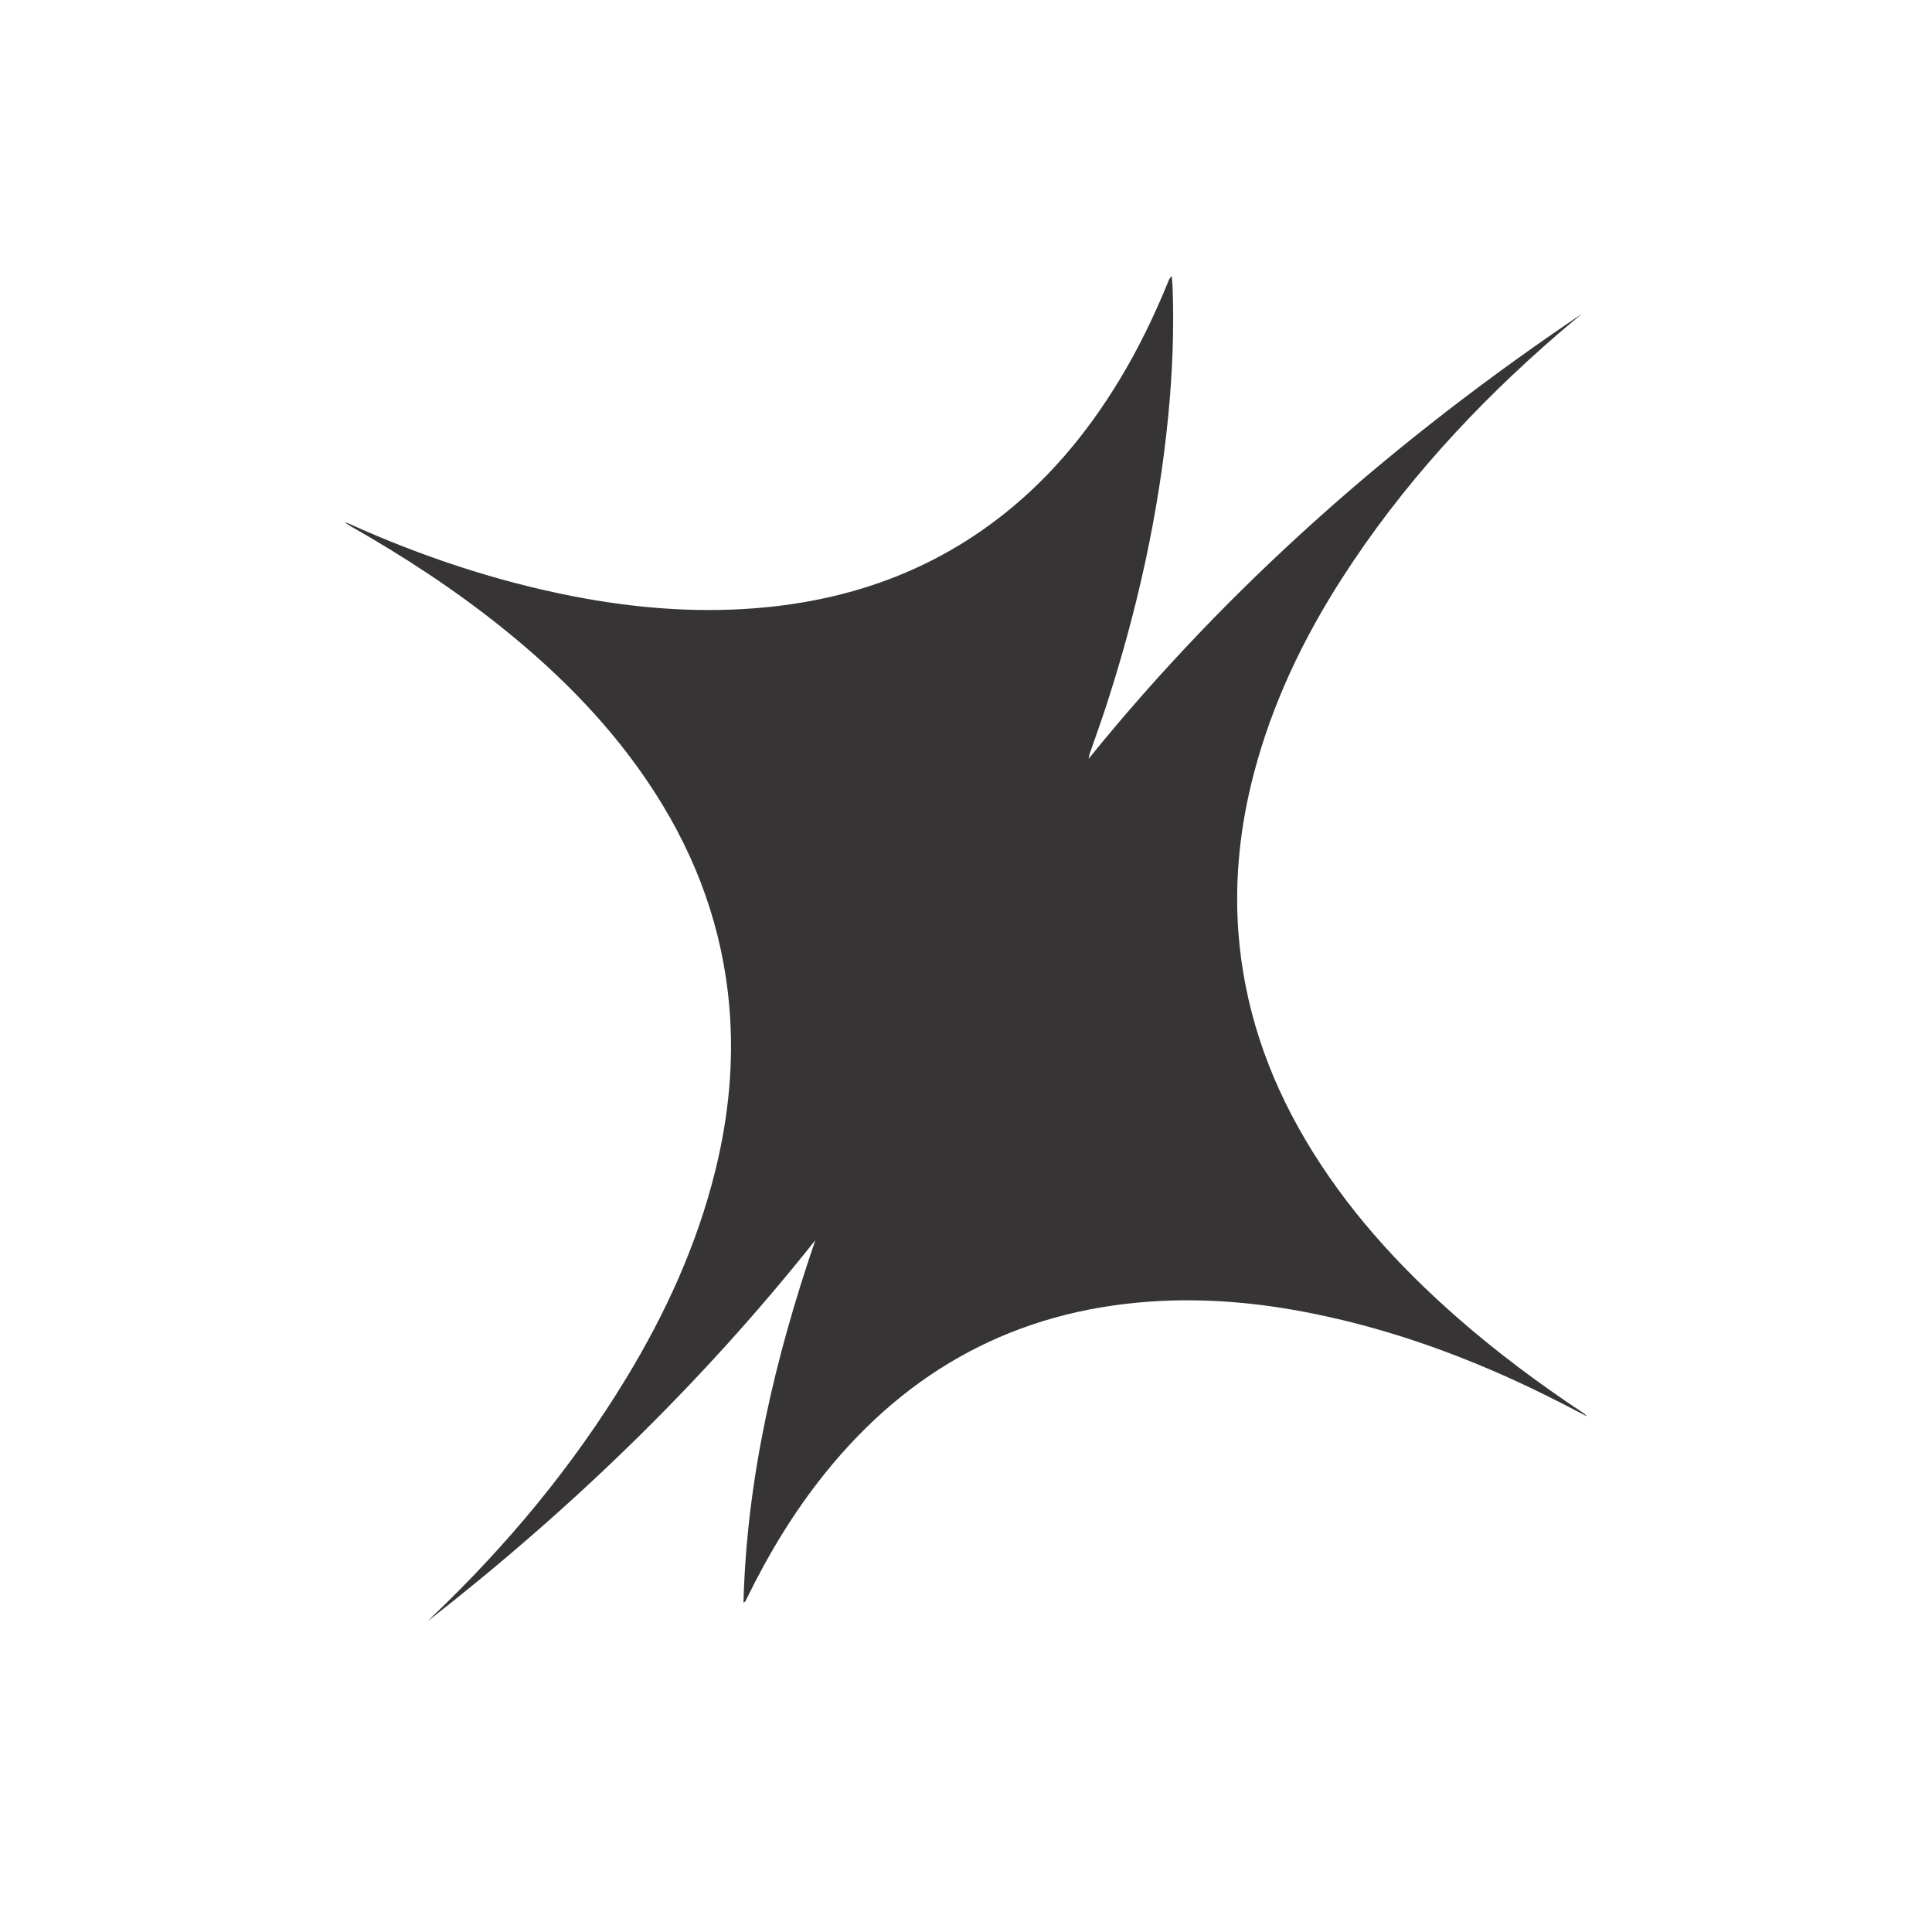 <svg width="56" height="56" viewBox="0 0 56 56" fill="none" xmlns="http://www.w3.org/2000/svg">
<rect width="56" height="56" fill="white"/>
<path d="M45.85 9.098C45.627 9.286 45.401 9.47 45.181 9.661C42.769 11.743 40.629 14.07 38.899 16.762C37.768 18.523 36.873 20.395 36.34 22.434C35.948 23.934 35.781 25.458 35.894 27.008C36.054 29.167 36.733 31.16 37.824 33.014C38.992 35 40.516 36.678 42.237 38.188C43.375 39.185 44.586 40.089 45.847 40.926C45.904 40.963 45.957 41 46 41.054C45.614 40.856 45.231 40.652 44.842 40.461C42.672 39.383 40.416 38.549 38.037 38.07C36.477 37.756 34.9 37.615 33.309 37.729C29.456 38.003 26.338 39.688 23.916 42.701C23.02 43.812 22.288 45.025 21.66 46.304C21.64 46.344 21.62 46.384 21.6 46.424C21.596 46.431 21.583 46.434 21.55 46.451C21.646 42.821 22.468 39.353 23.633 35.947C20.335 40.099 16.555 43.749 12.386 47C12.442 46.946 12.499 46.893 12.552 46.839C14.705 44.78 16.598 42.507 18.149 39.952C19.29 38.074 20.199 36.088 20.731 33.942C21.12 32.375 21.277 30.791 21.14 29.181C20.947 26.927 20.199 24.868 18.984 22.977C17.79 21.118 16.269 19.571 14.559 18.199C13.178 17.09 11.7 16.126 10.163 15.252C10.107 15.219 10.05 15.185 10 15.132C10.04 15.148 10.08 15.162 10.12 15.182C12.209 16.123 14.369 16.846 16.622 17.285C18.349 17.619 20.092 17.767 21.849 17.633C24.401 17.439 26.754 16.665 28.824 15.112C30.318 13.993 31.495 12.59 32.457 10.997C33.006 10.089 33.465 9.138 33.865 8.154C33.885 8.104 33.908 8.054 33.961 8C33.971 8.104 33.984 8.208 33.988 8.315C34.034 9.554 33.984 10.792 33.865 12.025C33.589 14.877 32.97 17.656 32.091 20.378C31.935 20.867 31.758 21.346 31.592 21.831C31.575 21.882 31.559 21.932 31.555 21.992C35.648 16.936 40.48 12.714 45.85 9.098Z" fill="#373435"/>
</svg>
